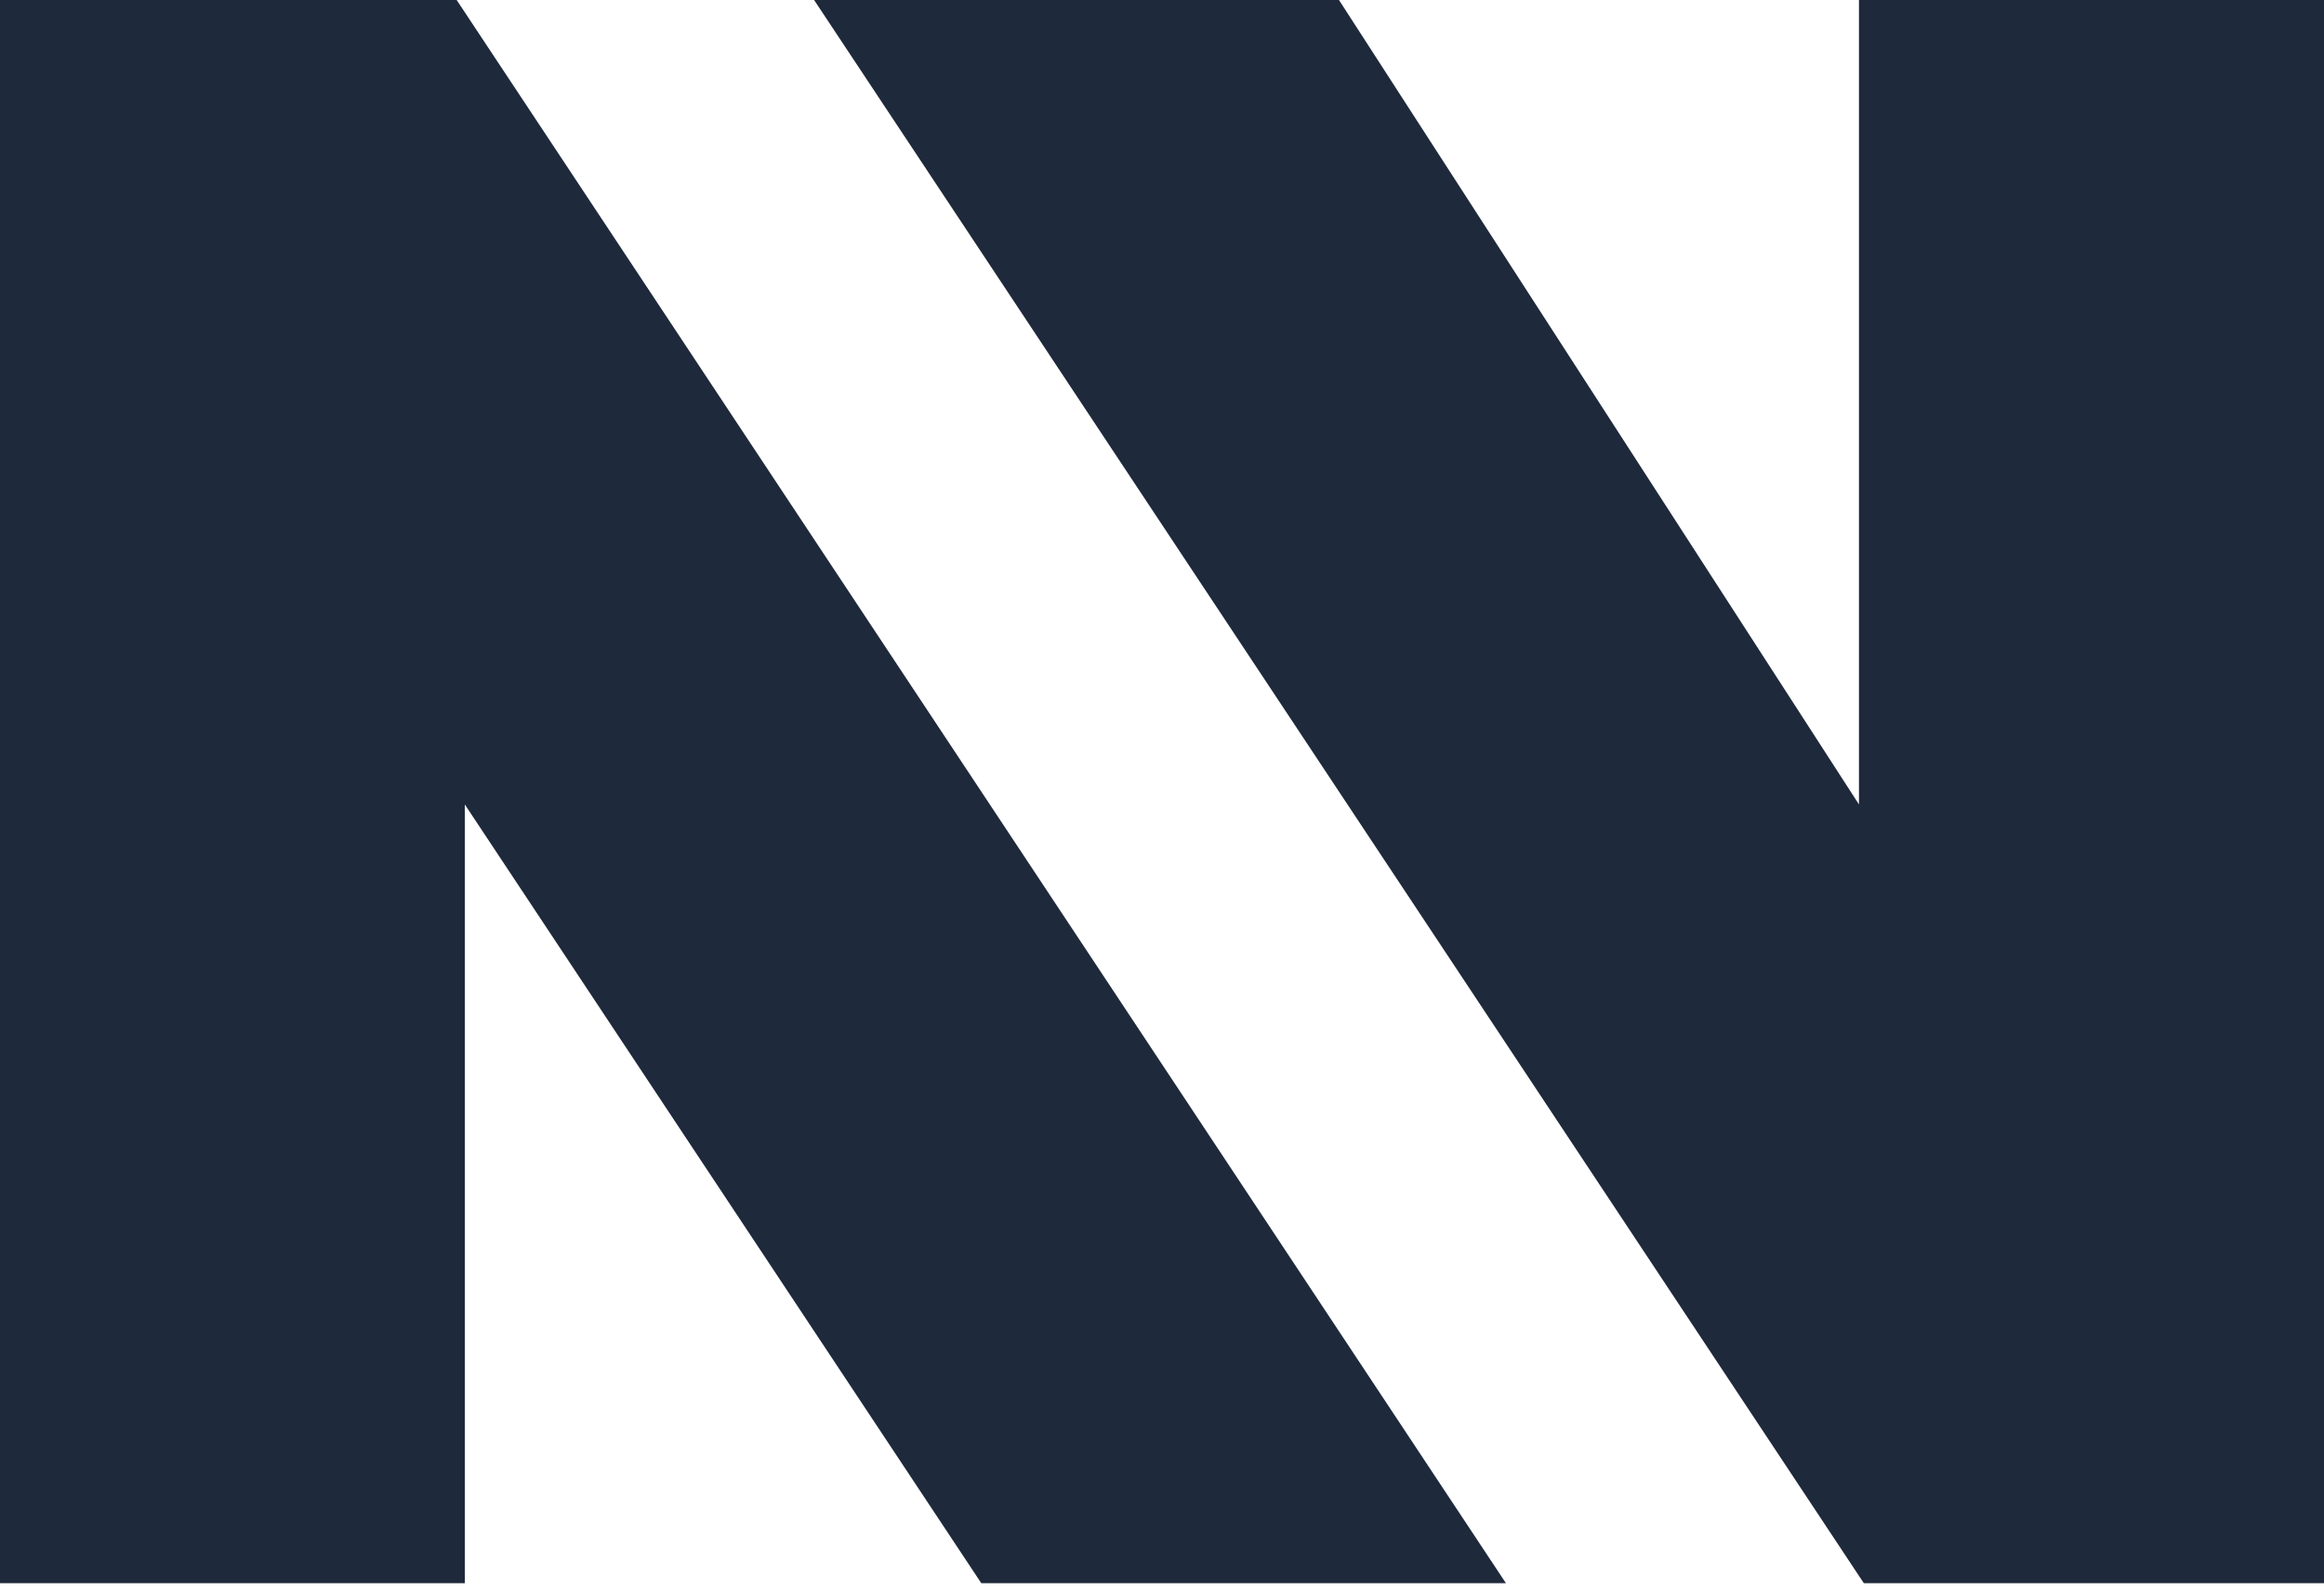 <svg xmlns="http://www.w3.org/2000/svg" viewBox="0 0 200 137">
    <path fill="#1e293b" d="M39.3,0 L129.6,136.29 L84.45,136.29 L40,69.25 L40,136.29 L0,136.29 L0,0 L39.3,0 Z M115.23,0 L159.98,69.25 L159.98,0 L200,0 L200,136.29 L160.4,136.29 L70.06,0 L115.23,0 Z"/>
</svg>
